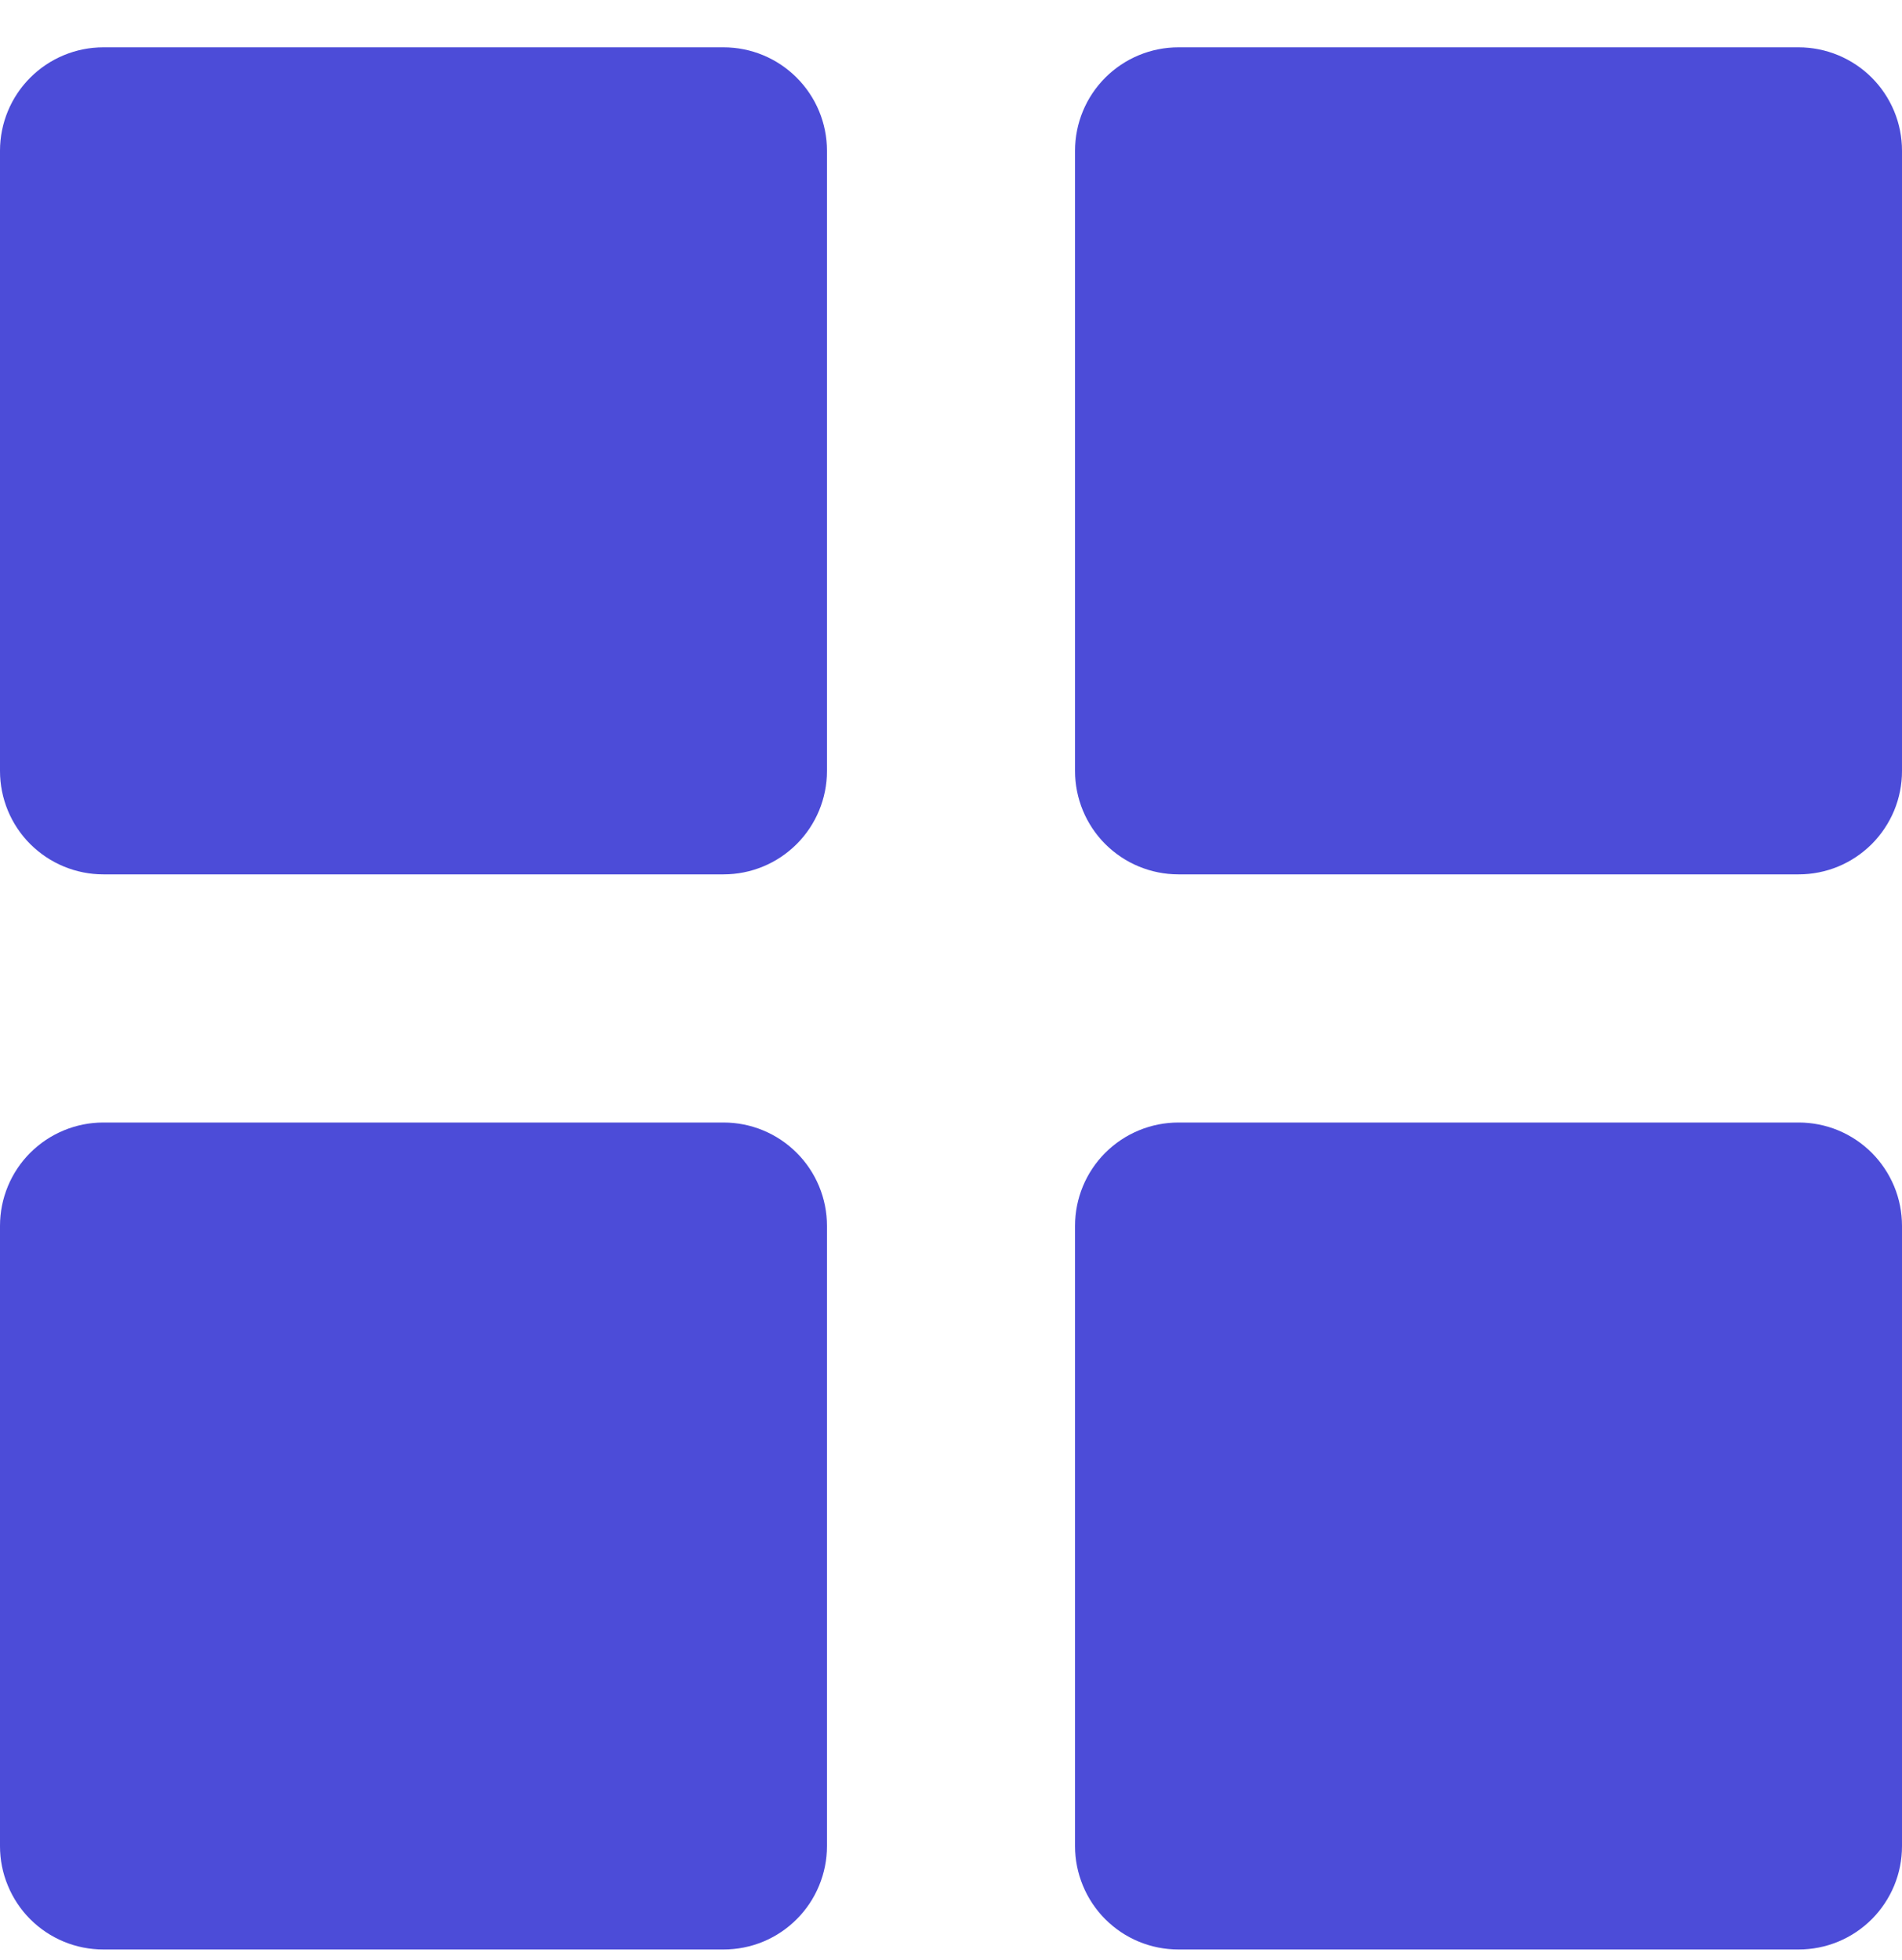 <svg width="33" height="34" viewBox="0 0 33 34" fill="none" xmlns="http://www.w3.org/2000/svg">
<path d="M14.348 21.267V32.028C14.348 32.264 14.301 32.497 14.211 32.714C14.121 32.932 13.989 33.13 13.822 33.296C13.656 33.463 13.458 33.595 13.241 33.685C13.023 33.775 12.79 33.821 12.554 33.821H1.793C1.558 33.821 1.325 33.775 1.107 33.685C0.89 33.595 0.692 33.463 0.525 33.296C0.359 33.13 0.227 32.932 0.137 32.714C0.046 32.497 0 32.264 0 32.028V21.267C0 20.791 0.189 20.335 0.525 19.999C0.862 19.663 1.318 19.474 1.793 19.474H12.554C13.03 19.474 13.486 19.663 13.822 19.999C14.159 20.335 14.348 20.791 14.348 21.267ZM12.554 0.821H1.793C1.318 0.821 0.862 1.01 0.525 1.347C0.189 1.683 0 2.139 0 2.615V13.376C0 13.851 0.189 14.308 0.525 14.644C0.862 14.98 1.318 15.169 1.793 15.169H12.554C13.03 15.169 13.486 14.98 13.822 14.644C14.159 14.308 14.348 13.851 14.348 13.376V2.615C14.348 2.139 14.159 1.683 13.822 1.347C13.486 1.01 13.03 0.821 12.554 0.821ZM31.207 0.821H20.446C19.97 0.821 19.514 1.01 19.177 1.347C18.841 1.683 18.652 2.139 18.652 2.615V13.376C18.652 13.851 18.841 14.308 19.177 14.644C19.514 14.98 19.97 15.169 20.446 15.169H31.207C31.442 15.169 31.675 15.123 31.893 15.033C32.11 14.943 32.308 14.81 32.475 14.644C32.641 14.477 32.773 14.28 32.864 14.062C32.954 13.845 33 13.611 33 13.376V2.615C33 2.379 32.954 2.146 32.864 1.929C32.773 1.711 32.641 1.513 32.475 1.347C32.308 1.18 32.11 1.048 31.893 0.958C31.675 0.868 31.442 0.821 31.207 0.821ZM31.207 19.474H20.446C19.97 19.474 19.514 19.663 19.177 19.999C18.841 20.335 18.652 20.791 18.652 21.267V32.028C18.652 32.264 18.699 32.497 18.789 32.714C18.879 32.932 19.011 33.13 19.177 33.296C19.344 33.463 19.542 33.595 19.759 33.685C19.977 33.775 20.21 33.821 20.446 33.821H31.207C31.442 33.821 31.675 33.775 31.893 33.685C32.11 33.595 32.308 33.463 32.475 33.296C32.641 33.13 32.773 32.932 32.864 32.714C32.954 32.497 33 32.264 33 32.028V21.267C33 21.032 32.954 20.798 32.864 20.581C32.773 20.363 32.641 20.166 32.475 19.999C32.308 19.832 32.11 19.7 31.893 19.61C31.675 19.52 31.442 19.474 31.207 19.474Z" fill="#4C4CD8"/>
</svg>
